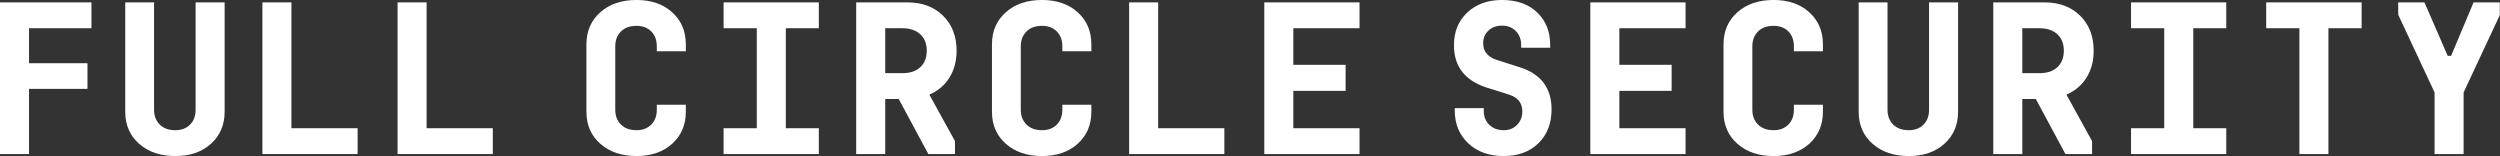 <?xml version="1.0" encoding="UTF-8" standalone="no"?><!DOCTYPE svg PUBLIC "-//W3C//DTD SVG 1.1//EN" "http://www.w3.org/Graphics/SVG/1.1/DTD/svg11.dtd"><svg width="100%" height="100%" viewBox="0 0 1965 123" version="1.1" xmlns="http://www.w3.org/2000/svg" xmlns:xlink="http://www.w3.org/1999/xlink" xml:space="preserve" xmlns:serif="http://www.serif.com/" style="fill-rule:evenodd;clip-rule:evenodd;stroke-linejoin:round;stroke-miterlimit:2;"><rect x="0" y="0" width="1965" height="123" fill="#333333" stroke="none"/><path d="M71.875,22.188l-49.063,-0l0,27.5l45.938,-0l-0,20.156l-45.938,-0l0,51.25l-22.812,-0l0,-119.219l71.875,0l-0,20.313Z" style="fill:#fff;fill-rule:nonzero;"/><path d="M153.749,1.875l22.813,0l-0,85.938c-0,10.312 -3.569,18.697 -10.703,25.156c-7.135,6.458 -16.485,9.687 -28.047,9.687c-11.666,0 -21.147,-3.203 -28.437,-9.609c-7.291,-6.406 -10.938,-14.818 -10.938,-25.234l0,-85.938l22.656,0l0,84.375c0,4.792 1.485,8.672 4.453,11.641c2.969,2.968 7.057,4.453 12.266,4.453c4.791,-0 8.647,-1.459 11.562,-4.375c2.916,-2.917 4.375,-6.823 4.375,-11.719l0,-84.375Z" style="fill:#fff;fill-rule:nonzero;"/><path d="M229.062,100.781l52.031,0l-0,20.313l-74.844,-0l0,-119.219l22.813,0l-0,98.906Z" style="fill:#fff;fill-rule:nonzero;"/><path d="M335.311,100.781l52.031,0l0,20.313l-74.843,-0l-0,-119.219l22.812,0l0,98.906Z" style="fill:#fff;fill-rule:nonzero;"/><path d="M539.06,40.313l-22.812,-0l-0,-3.907c-0,-4.896 -1.46,-8.802 -4.375,-11.718c-2.916,-2.917 -6.772,-4.375 -11.563,-4.375c-5.209,-0 -9.297,1.484 -12.265,4.453c-2.969,2.968 -4.453,6.849 -4.453,11.64l-0,49.844c-0,4.792 1.484,8.672 4.453,11.641c2.968,2.968 7.056,4.453 12.265,4.453c4.791,-0 8.647,-1.459 11.563,-4.375c2.915,-2.917 4.375,-6.823 4.375,-11.719l-0,-3.906l22.812,-0l0,5.469c0,10.312 -3.569,18.697 -10.703,25.156c-7.134,6.458 -16.484,9.687 -28.047,9.687c-11.665,0 -21.146,-3.203 -28.437,-9.609c-7.291,-6.406 -10.938,-14.818 -10.938,-25.234l0,-52.969c0,-10.313 3.619,-18.698 10.86,-25.157c7.24,-6.458 16.744,-9.687 28.515,-9.687c11.563,0 20.913,3.229 28.047,9.687c7.134,6.459 10.703,14.844 10.703,25.157l0,5.469Z" style="fill:#fff;fill-rule:nonzero;"/><path d="M643.591,22.188l-25.937,-0l-0,78.593l25.937,0l0,20.313l-74.843,-0l-0,-20.313l26.093,0l0,-78.593l-26.093,-0l-0,-20.313l74.843,0l0,20.313Z" style="fill:#fff;fill-rule:nonzero;"/><path d="M751.872,39.844c-0,8.125 -1.875,15.182 -5.625,21.172c-3.75,5.989 -9.009,10.443 -15.781,13.359l20.156,36.563l-0,10.156l-20.938,-0l-23.281,-43.281l-10.625,-0l0,43.281l-22.812,-0l-0,-119.219l40.312,0c11.563,0 20.885,3.49 27.969,10.469c7.084,6.979 10.625,16.146 10.625,27.5Zm-56.094,17.656l13.594,-0c6.041,-0 10.728,-1.589 14.062,-4.766c3.335,-3.177 5,-7.473 5,-12.89c0,-5.521 -1.718,-9.844 -5.156,-12.969c-3.437,-3.125 -8.072,-4.687 -13.906,-4.687l-13.594,-0l0,35.312Z" style="fill:#fff;fill-rule:nonzero;"/><path d="M857.809,40.313l-22.812,-0l-0,-3.907c-0,-4.896 -1.46,-8.802 -4.375,-11.718c-2.916,-2.917 -6.772,-4.375 -11.563,-4.375c-5.209,-0 -9.297,1.484 -12.265,4.453c-2.969,2.968 -4.454,6.849 -4.454,11.64l0,49.844c0,4.792 1.485,8.672 4.454,11.641c2.968,2.968 7.056,4.453 12.265,4.453c4.791,-0 8.647,-1.459 11.563,-4.375c2.915,-2.917 4.375,-6.823 4.375,-11.719l-0,-3.906l22.812,-0l-0,5.469c-0,10.312 -3.569,18.697 -10.703,25.156c-7.134,6.458 -16.484,9.687 -28.047,9.687c-11.665,0 -21.147,-3.203 -28.437,-9.609c-7.291,-6.406 -10.938,-14.818 -10.938,-25.234l0,-52.969c0,-10.313 3.619,-18.698 10.86,-25.157c7.24,-6.458 16.743,-9.687 28.515,-9.687c11.563,0 20.913,3.229 28.047,9.687c7.134,6.459 10.703,14.844 10.703,25.157l-0,5.469Z" style="fill:#fff;fill-rule:nonzero;"/><path d="M910.309,100.781l52.031,0l-0,20.313l-74.844,-0l0,-119.219l22.813,0l-0,98.906Z" style="fill:#fff;fill-rule:nonzero;"/><path d="M1068.59,22.188l-52.031,-0l0,28.749l41.094,0l-0,20.469l-41.094,0l0,29.375l52.031,0l0,20.313l-74.843,-0l-0,-119.219l74.843,0l0,20.313Z" style="fill:#fff;fill-rule:nonzero;"/><path d="M1194.84,52.969c16.459,5.312 24.687,16.302 24.687,32.969c0,11.041 -3.437,19.921 -10.312,26.64c-6.875,6.719 -15.991,10.078 -27.344,10.078c-11.459,0 -20.728,-3.333 -27.812,-10c-7.085,-6.666 -10.625,-15.312 -10.625,-25.937l-0,-1.719l22.812,0l0,2.344c0,4.375 1.459,7.969 4.375,10.781c2.916,2.813 6.666,4.219 11.25,4.219c4.272,-0 7.787,-1.406 10.547,-4.219c2.759,-2.812 4.14,-6.302 4.14,-10.469c0,-6.666 -3.49,-11.093 -10.468,-13.281l-17.344,-5.469c-17.291,-5.52 -25.937,-16.614 -25.937,-33.281c-0,-10.625 3.49,-19.219 10.468,-25.781c6.978,-6.563 16.094,-9.844 27.344,-9.844c11.562,-0 20.756,3.255 27.578,9.766c6.822,6.51 10.234,14.974 10.234,25.39l0,2.344l-22.812,0l-0,-2.344c-0,-4.27 -1.381,-7.838 -4.141,-10.703c-2.759,-2.864 -6.381,-4.297 -10.859,-4.297c-4.375,0 -7.944,1.303 -10.703,3.907c-2.759,2.604 -4.141,5.885 -4.141,9.843c0,6.563 3.647,10.99 10.938,13.282l18.125,5.781Z" style="fill:#fff;fill-rule:nonzero;"/><path d="M1324.84,22.188l-52.031,-0l0,28.749l41.094,0l-0,20.469l-41.094,0l0,29.375l52.031,0l0,20.313l-74.843,-0l-0,-119.219l74.843,0l0,20.313Z" style="fill:#fff;fill-rule:nonzero;"/><path d="M1432.81,40.313l-22.813,-0l0,-3.907c0,-4.896 -1.459,-8.802 -4.375,-11.718c-2.915,-2.917 -6.772,-4.375 -11.562,-4.375c-5.21,-0 -9.297,1.484 -12.266,4.453c-2.969,2.968 -4.453,6.849 -4.453,11.64l-0,49.844c-0,4.792 1.484,8.672 4.453,11.641c2.969,2.968 7.056,4.453 12.266,4.453c4.79,-0 8.647,-1.459 11.562,-4.375c2.916,-2.917 4.375,-6.823 4.375,-11.719l0,-3.906l22.813,-0l-0,5.469c-0,10.312 -3.569,18.697 -10.704,25.156c-7.134,6.458 -16.484,9.687 -28.046,9.687c-11.666,0 -21.147,-3.203 -28.438,-9.609c-7.29,-6.406 -10.937,-14.818 -10.937,-25.234l-0,-52.969c-0,-10.313 3.619,-18.698 10.859,-25.157c7.241,-6.458 16.744,-9.687 28.516,-9.687c11.562,0 20.912,3.229 28.046,9.687c7.135,6.459 10.704,14.844 10.704,25.157l-0,5.469Z" style="fill:#fff;fill-rule:nonzero;"/><path d="M1516.24,1.875l22.812,0l0,85.938c0,10.312 -3.569,18.697 -10.703,25.156c-7.134,6.458 -16.484,9.687 -28.047,9.687c-11.665,0 -21.147,-3.203 -28.437,-9.609c-7.291,-6.406 -10.938,-14.818 -10.938,-25.234l0,-85.938l22.657,0l-0,84.375c-0,4.792 1.484,8.672 4.453,11.641c2.968,2.968 7.056,4.453 12.265,4.453c4.791,-0 8.647,-1.459 11.563,-4.375c2.915,-2.917 4.375,-6.823 4.375,-11.719l-0,-84.375Z" style="fill:#fff;fill-rule:nonzero;"/><path d="M1645.62,39.844c0,8.125 -1.875,15.182 -5.625,21.172c-3.75,5.989 -9.009,10.443 -15.781,13.359l20.156,36.563l0,10.156l-20.937,-0l-23.281,-43.281l-10.625,-0l-0,43.281l-22.813,-0l0,-119.219l40.313,0c11.562,0 20.884,3.49 27.968,10.469c7.085,6.979 10.625,16.146 10.625,27.5Zm-56.093,17.656l13.593,-0c6.041,-0 10.728,-1.589 14.063,-4.766c3.334,-3.177 5,-7.473 5,-12.89c-0,-5.521 -1.719,-9.844 -5.156,-12.969c-3.438,-3.125 -8.072,-4.687 -13.907,-4.687l-13.593,-0l-0,35.312Z" style="fill:#fff;fill-rule:nonzero;"/><path d="M1749.84,22.188l-25.938,-0l0,78.593l25.938,0l-0,20.313l-74.844,-0l0,-20.313l26.094,0l-0,-78.593l-26.094,-0l0,-20.313l74.844,0l-0,20.313Z" style="fill:#fff;fill-rule:nonzero;"/><path d="M1781.24,1.875l74.999,0l0,20.313l-26.093,-0l-0,98.906l-22.813,-0l0,-98.906l-26.093,-0l-0,-20.313Z" style="fill:#fff;fill-rule:nonzero;"/><path d="M1944.21,1.875l20.625,0l-0,10l-28.438,60.781l0,48.438l-22.812,-0l-0,-48.438l-28.594,-61.093l0,-9.688l20.625,0l18.281,42.031l2.657,0l17.656,-42.031Z" style="fill:#fff;fill-rule:nonzero;"/></svg>
